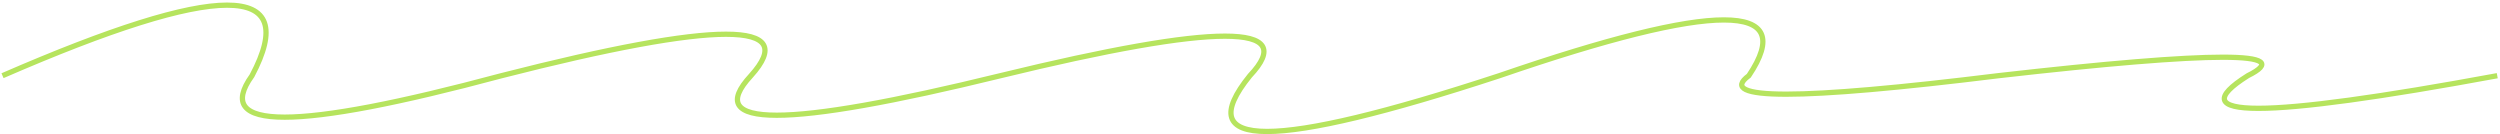 <?xml version="1.0" encoding="UTF-8"?> <svg xmlns="http://www.w3.org/2000/svg" width="949" height="51" viewBox="0 0 949 51" fill="none"> <path d="M0.957 28.735C83.03 -6.971 114.597 -6.971 95.657 28.735C80.621 49.719 112.188 49.719 190.357 28.735C272.43 7.751 303.997 7.751 285.057 28.735C266.558 48.743 298.124 48.743 379.757 28.735C461.83 8.727 493.397 8.727 474.457 28.735C451.629 56.958 483.196 56.958 569.157 28.735C651.23 0.512 682.797 0.512 663.857 28.735C651.249 38.088 682.815 38.088 758.557 28.735C840.63 19.381 872.197 19.381 853.257 28.735C827.07 45.245 858.637 45.245 947.957 28.735" stroke="#B6E45E" stroke-width="2"></path> </svg> 